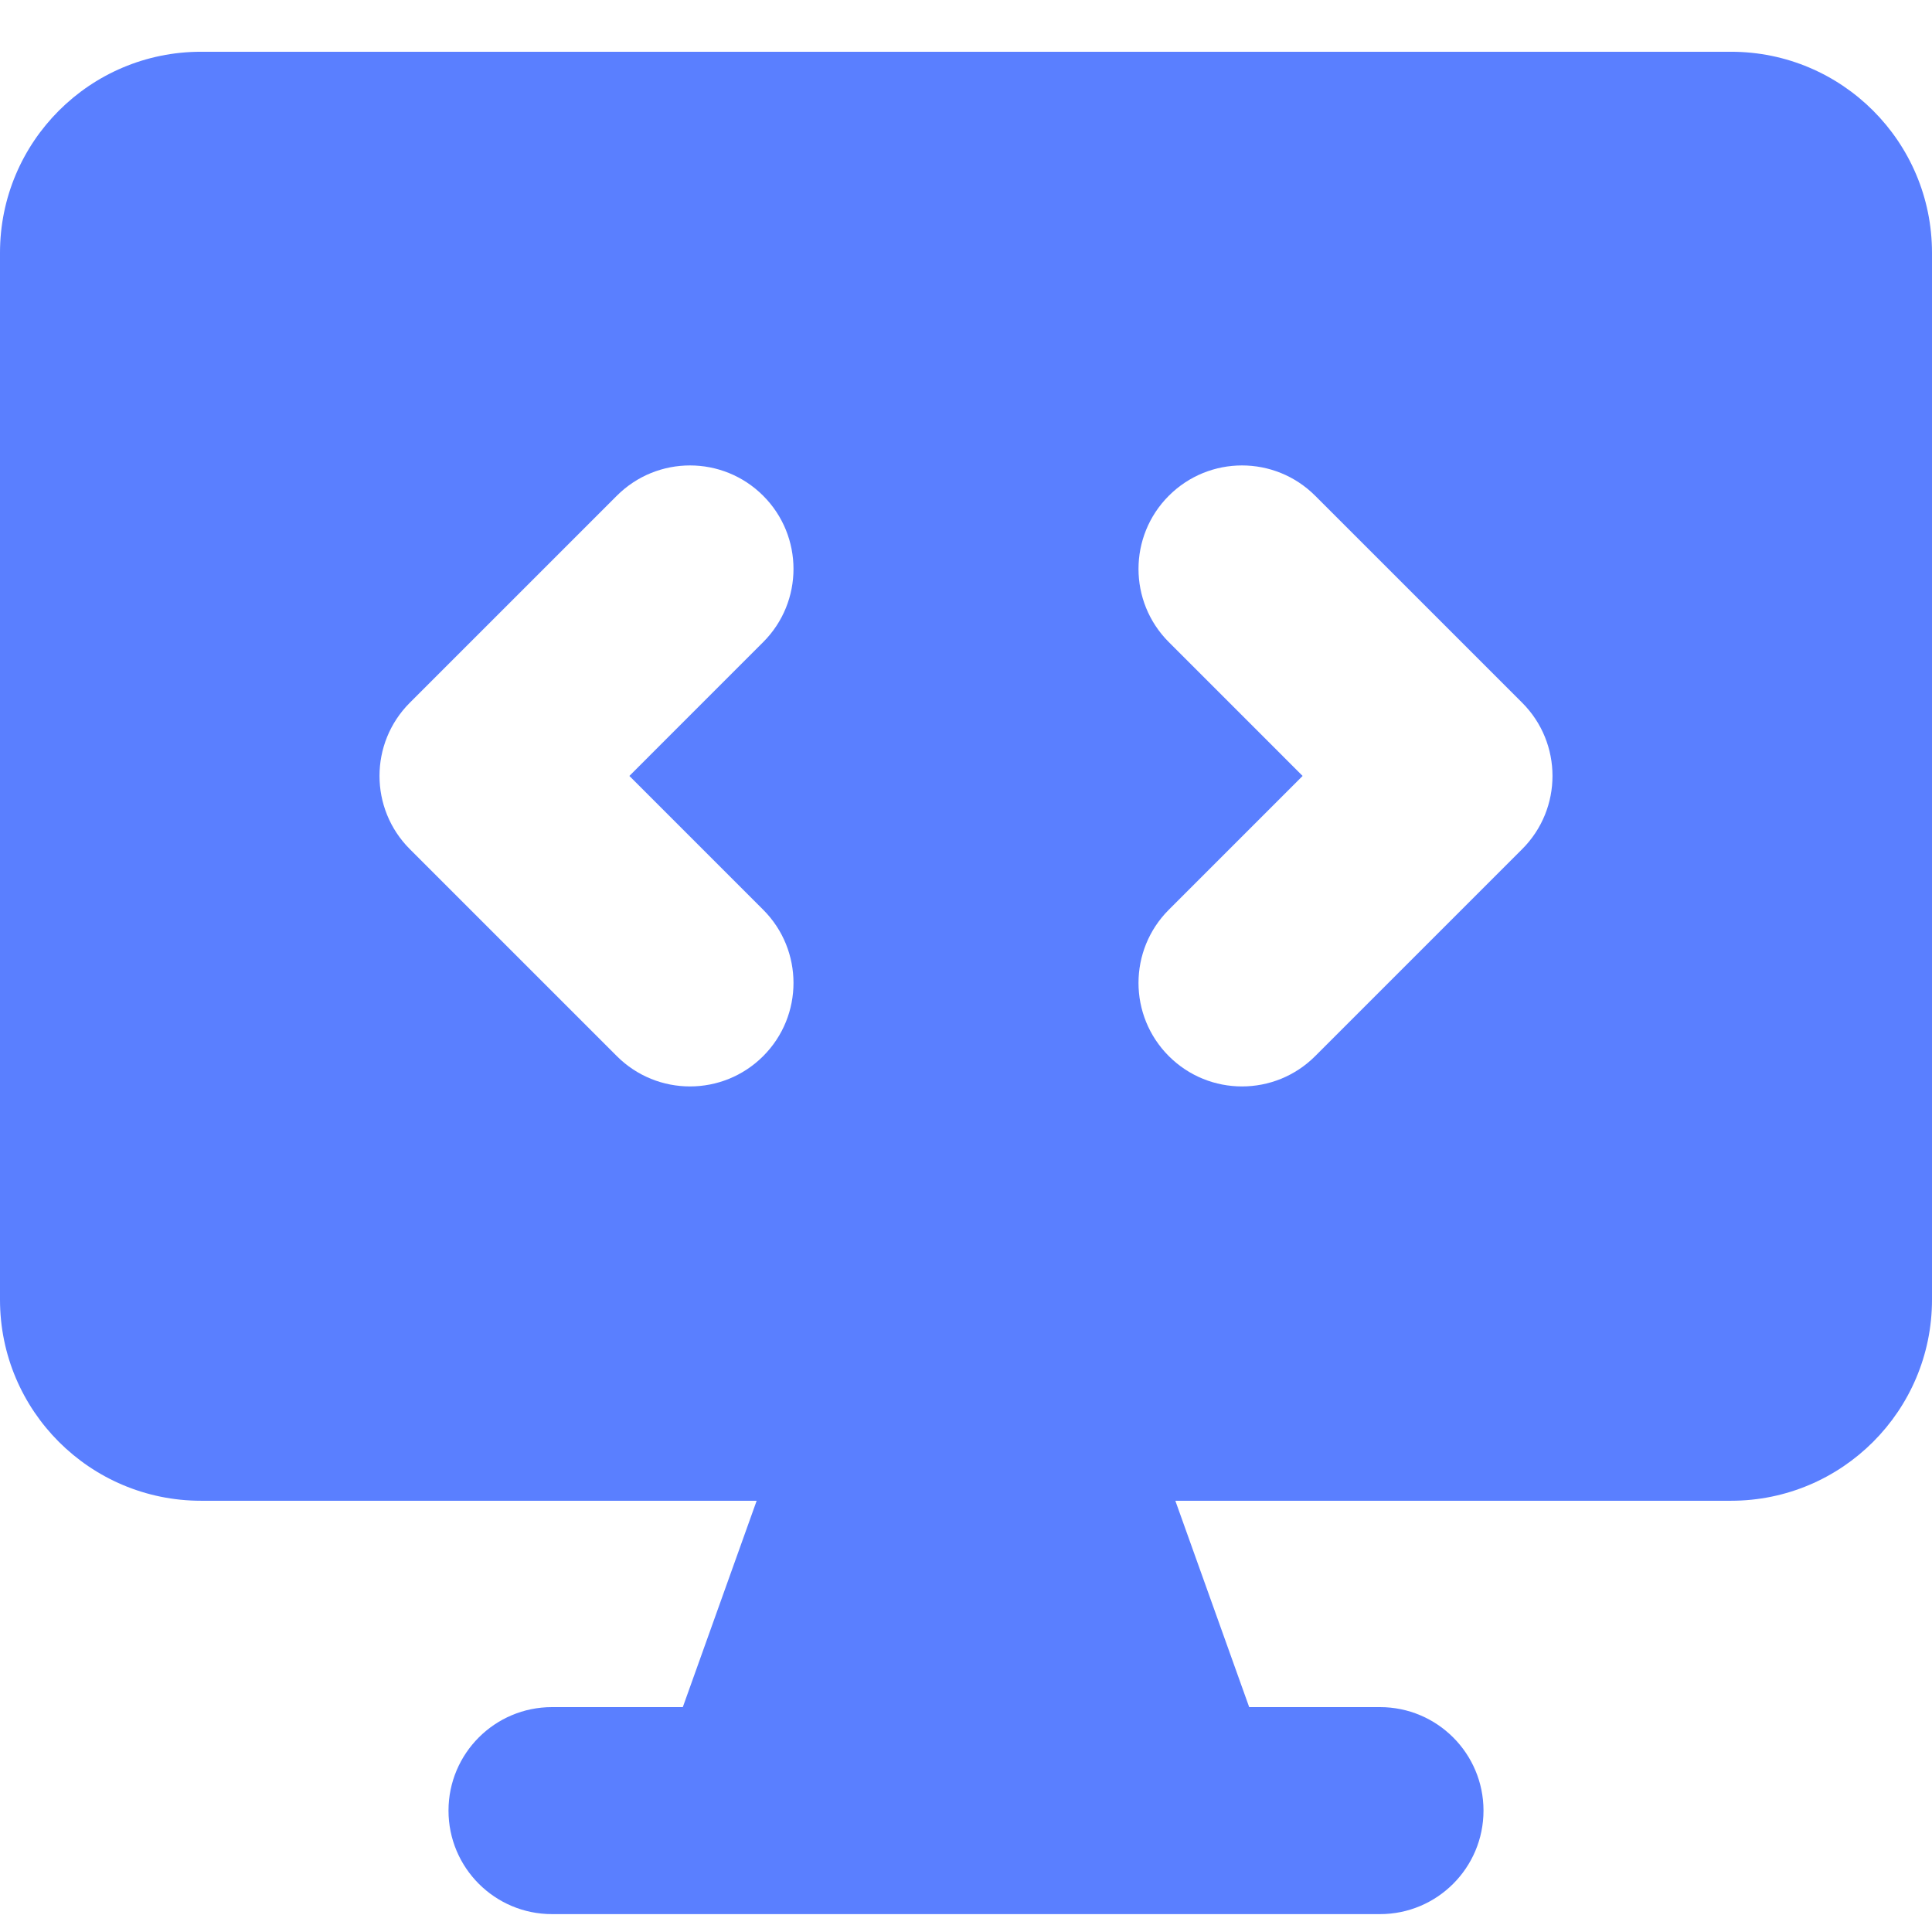 <svg width="90" height="90" viewBox="0 0 90 90" fill="none" xmlns="http://www.w3.org/2000/svg">
<path fill-rule="evenodd" clip-rule="evenodd" d="M0 11.776C0 6.604 4.193 2.411 9.365 2.411H80.635C85.807 2.411 90 6.604 90 11.776V60.546C90 65.718 85.807 69.911 80.635 69.911H54.752L58.192 79.524H64.286C66.948 79.524 69.107 81.683 69.107 84.345C69.107 87.008 66.948 89.167 64.286 89.167H25.714C23.051 89.167 20.893 87.008 20.893 84.345C20.893 81.683 23.051 79.524 25.714 79.524H31.808L35.248 69.911H9.365C4.193 69.911 0 65.718 0 60.546V11.776ZM35.552 23.094C37.435 24.977 37.435 28.029 35.552 29.912L29.319 36.146L35.552 42.379C37.435 44.262 37.435 47.315 35.552 49.198C33.669 51.081 30.616 51.081 28.734 49.198L19.091 39.555C17.208 37.672 17.208 34.619 19.091 32.736L28.734 23.094C30.616 21.211 33.669 21.211 35.552 23.094ZM61.266 23.094C59.383 21.211 56.331 21.211 54.448 23.094C52.565 24.977 52.565 28.029 54.448 29.912L60.681 36.146L54.448 42.379C52.565 44.262 52.565 47.315 54.448 49.198C56.331 51.081 59.383 51.081 61.266 49.198L70.909 39.555C72.792 37.672 72.792 34.619 70.909 32.736L61.266 23.094Z" fill="#5A7FFF"/>
</svg>
